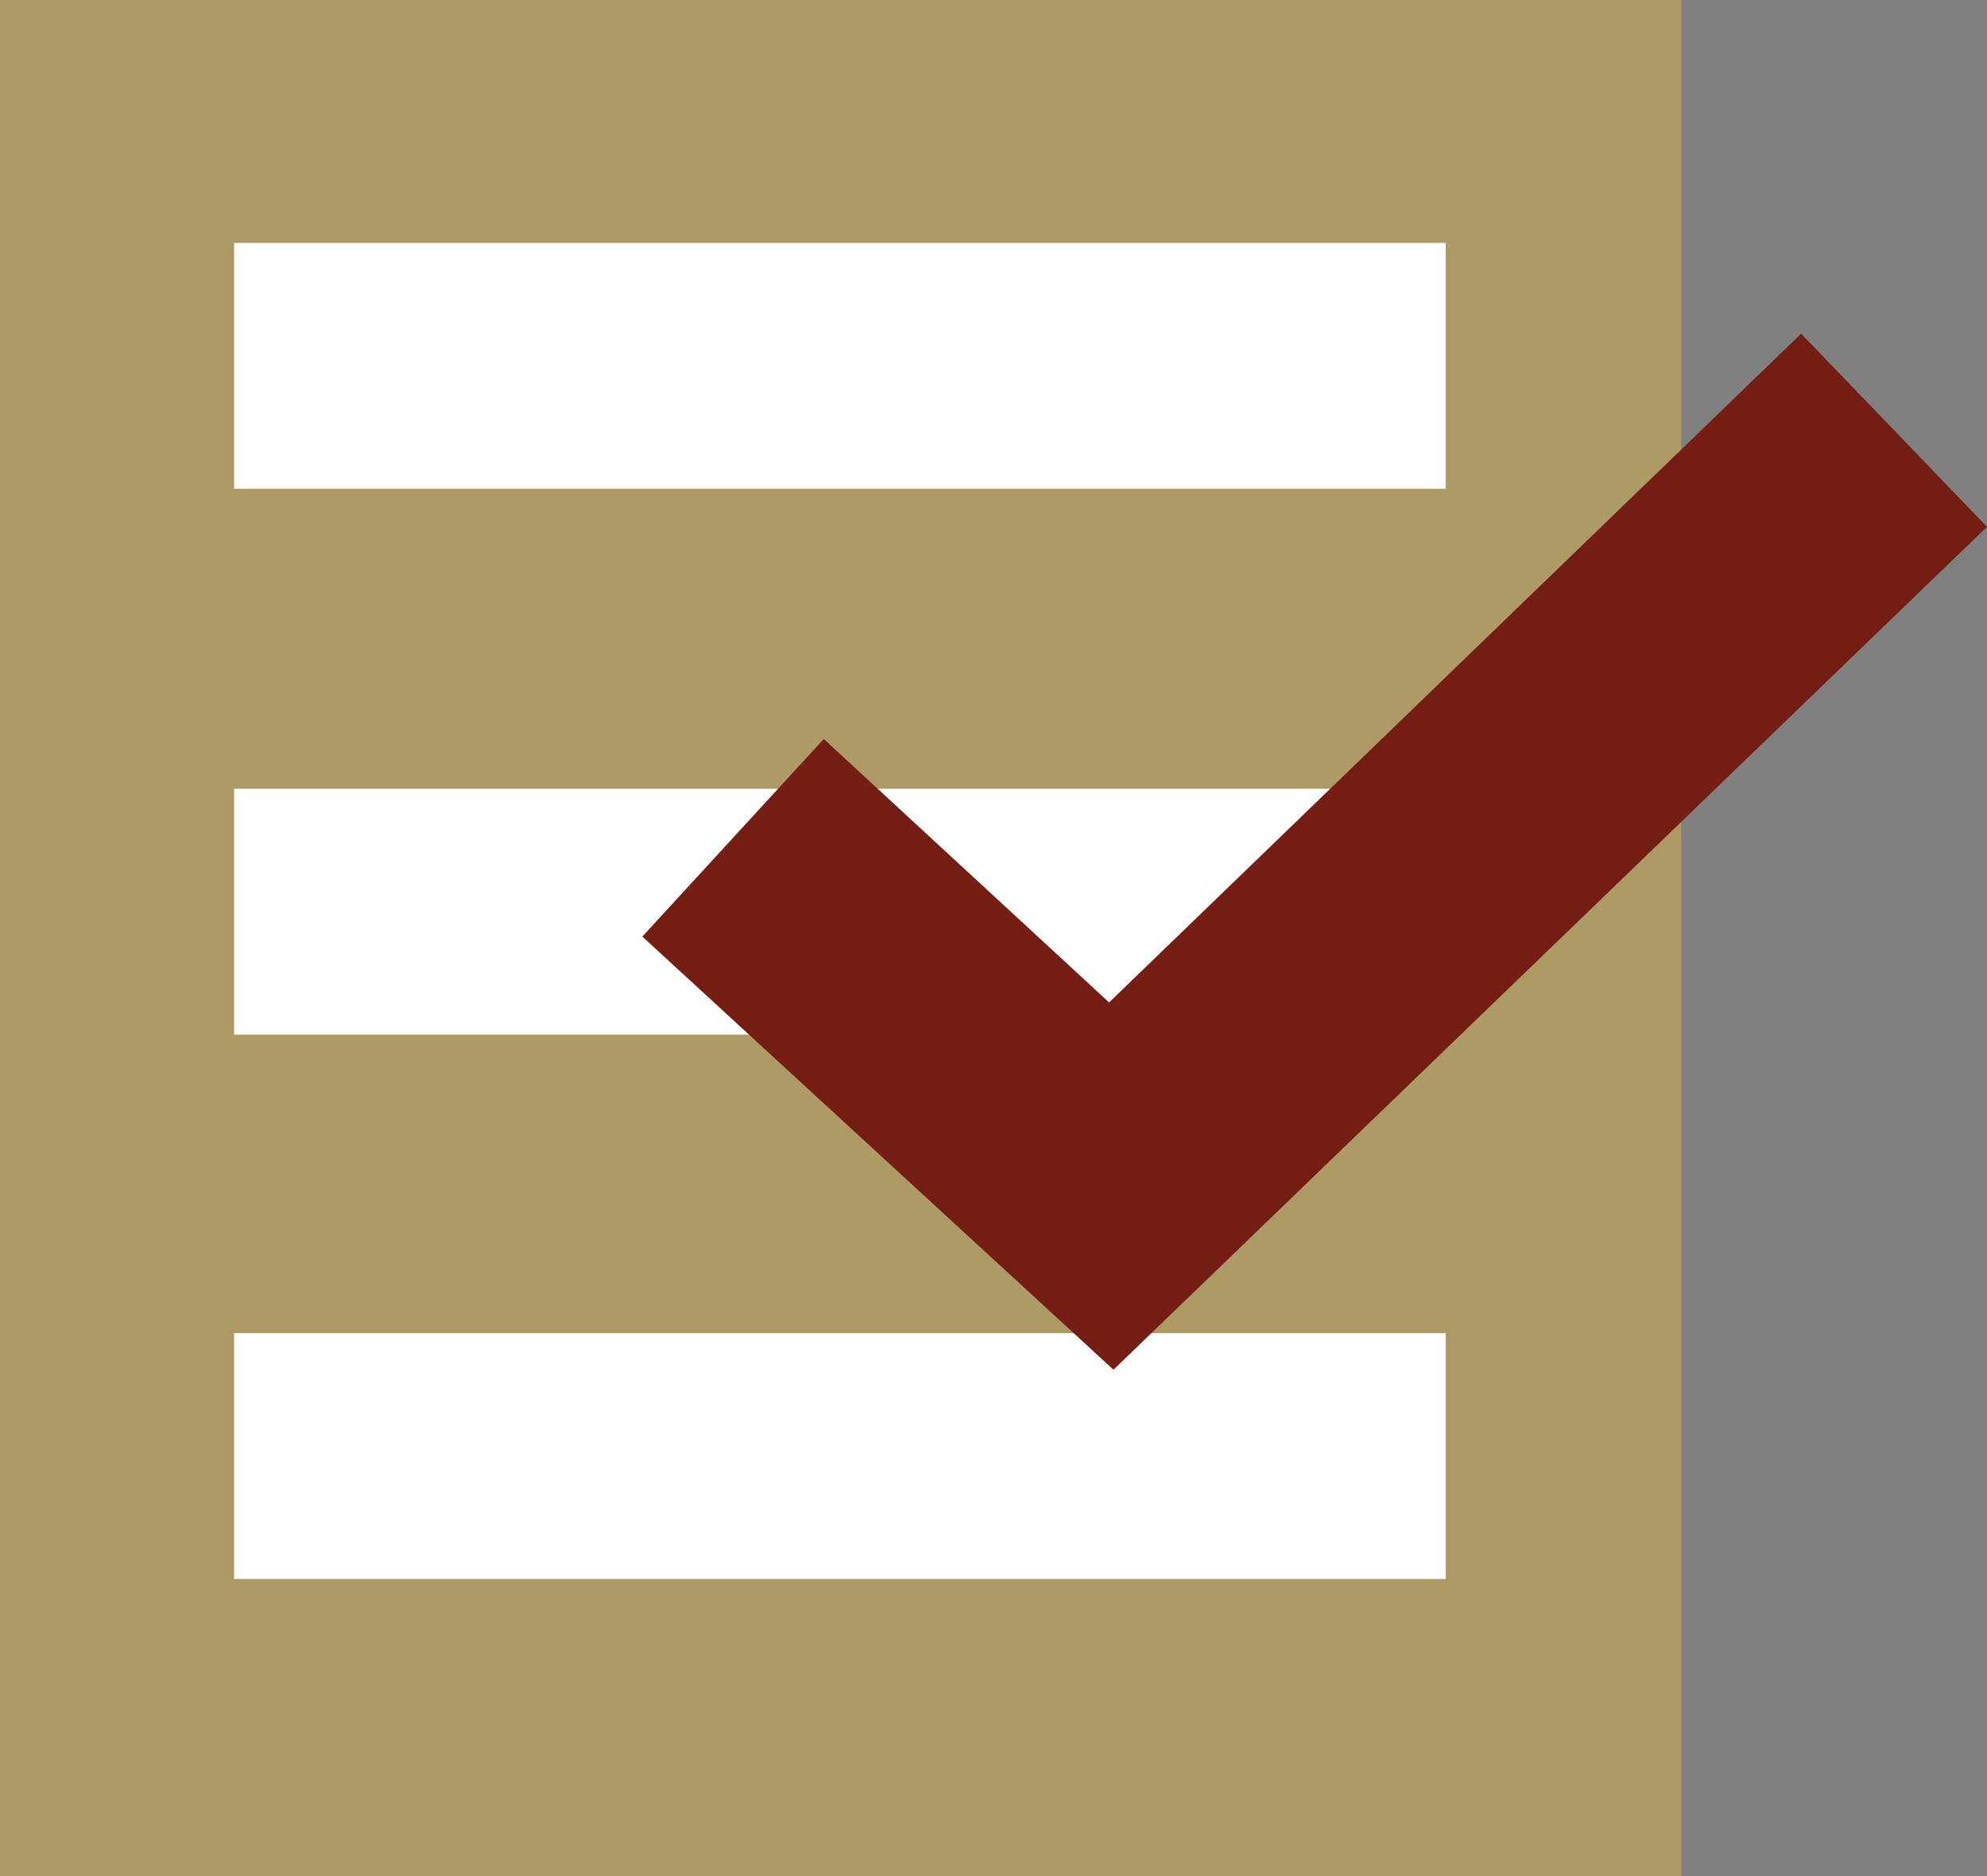 <?xml version="1.0" encoding="UTF-8"?>
<svg id="Livello_1" xmlns="http://www.w3.org/2000/svg" version="1.1" viewBox="0 0 135.8 128.2">
  <rect x="0" y="0" width="135.8" height="128.2" fill="#808080" stroke="none"/>
  <!-- Generator: Adobe Illustrator 29.0.0, SVG Export Plug-In . SVG Version: 2.1.0 Build 186)  -->
  <defs>
    <style>
      .st0 {
        fill: #fff;
      }

      .st1 {
        fill: #ae9a64;
      }

      .st2 {
        fill: #741e13;
      }
    </style>
  </defs>
  <g>
    <rect class="st1" width="114.9" height="128.2"/>
    <g>
      <rect class="st0" x="16" y="16.6" width="82.8" height="16.8"/>
      <rect class="st0" x="16" y="53.9" width="82.8" height="16.8"/>
      <rect class="st0" x="16" y="91.1" width="82.8" height="16.8"/>
    </g>
  </g>
  <polygon class="st2" points="76.1 93.6 43.9 64 56.3 50.5 75.8 68.5 123.1 22.8 135.8 36 76.1 93.6"/>
</svg>
